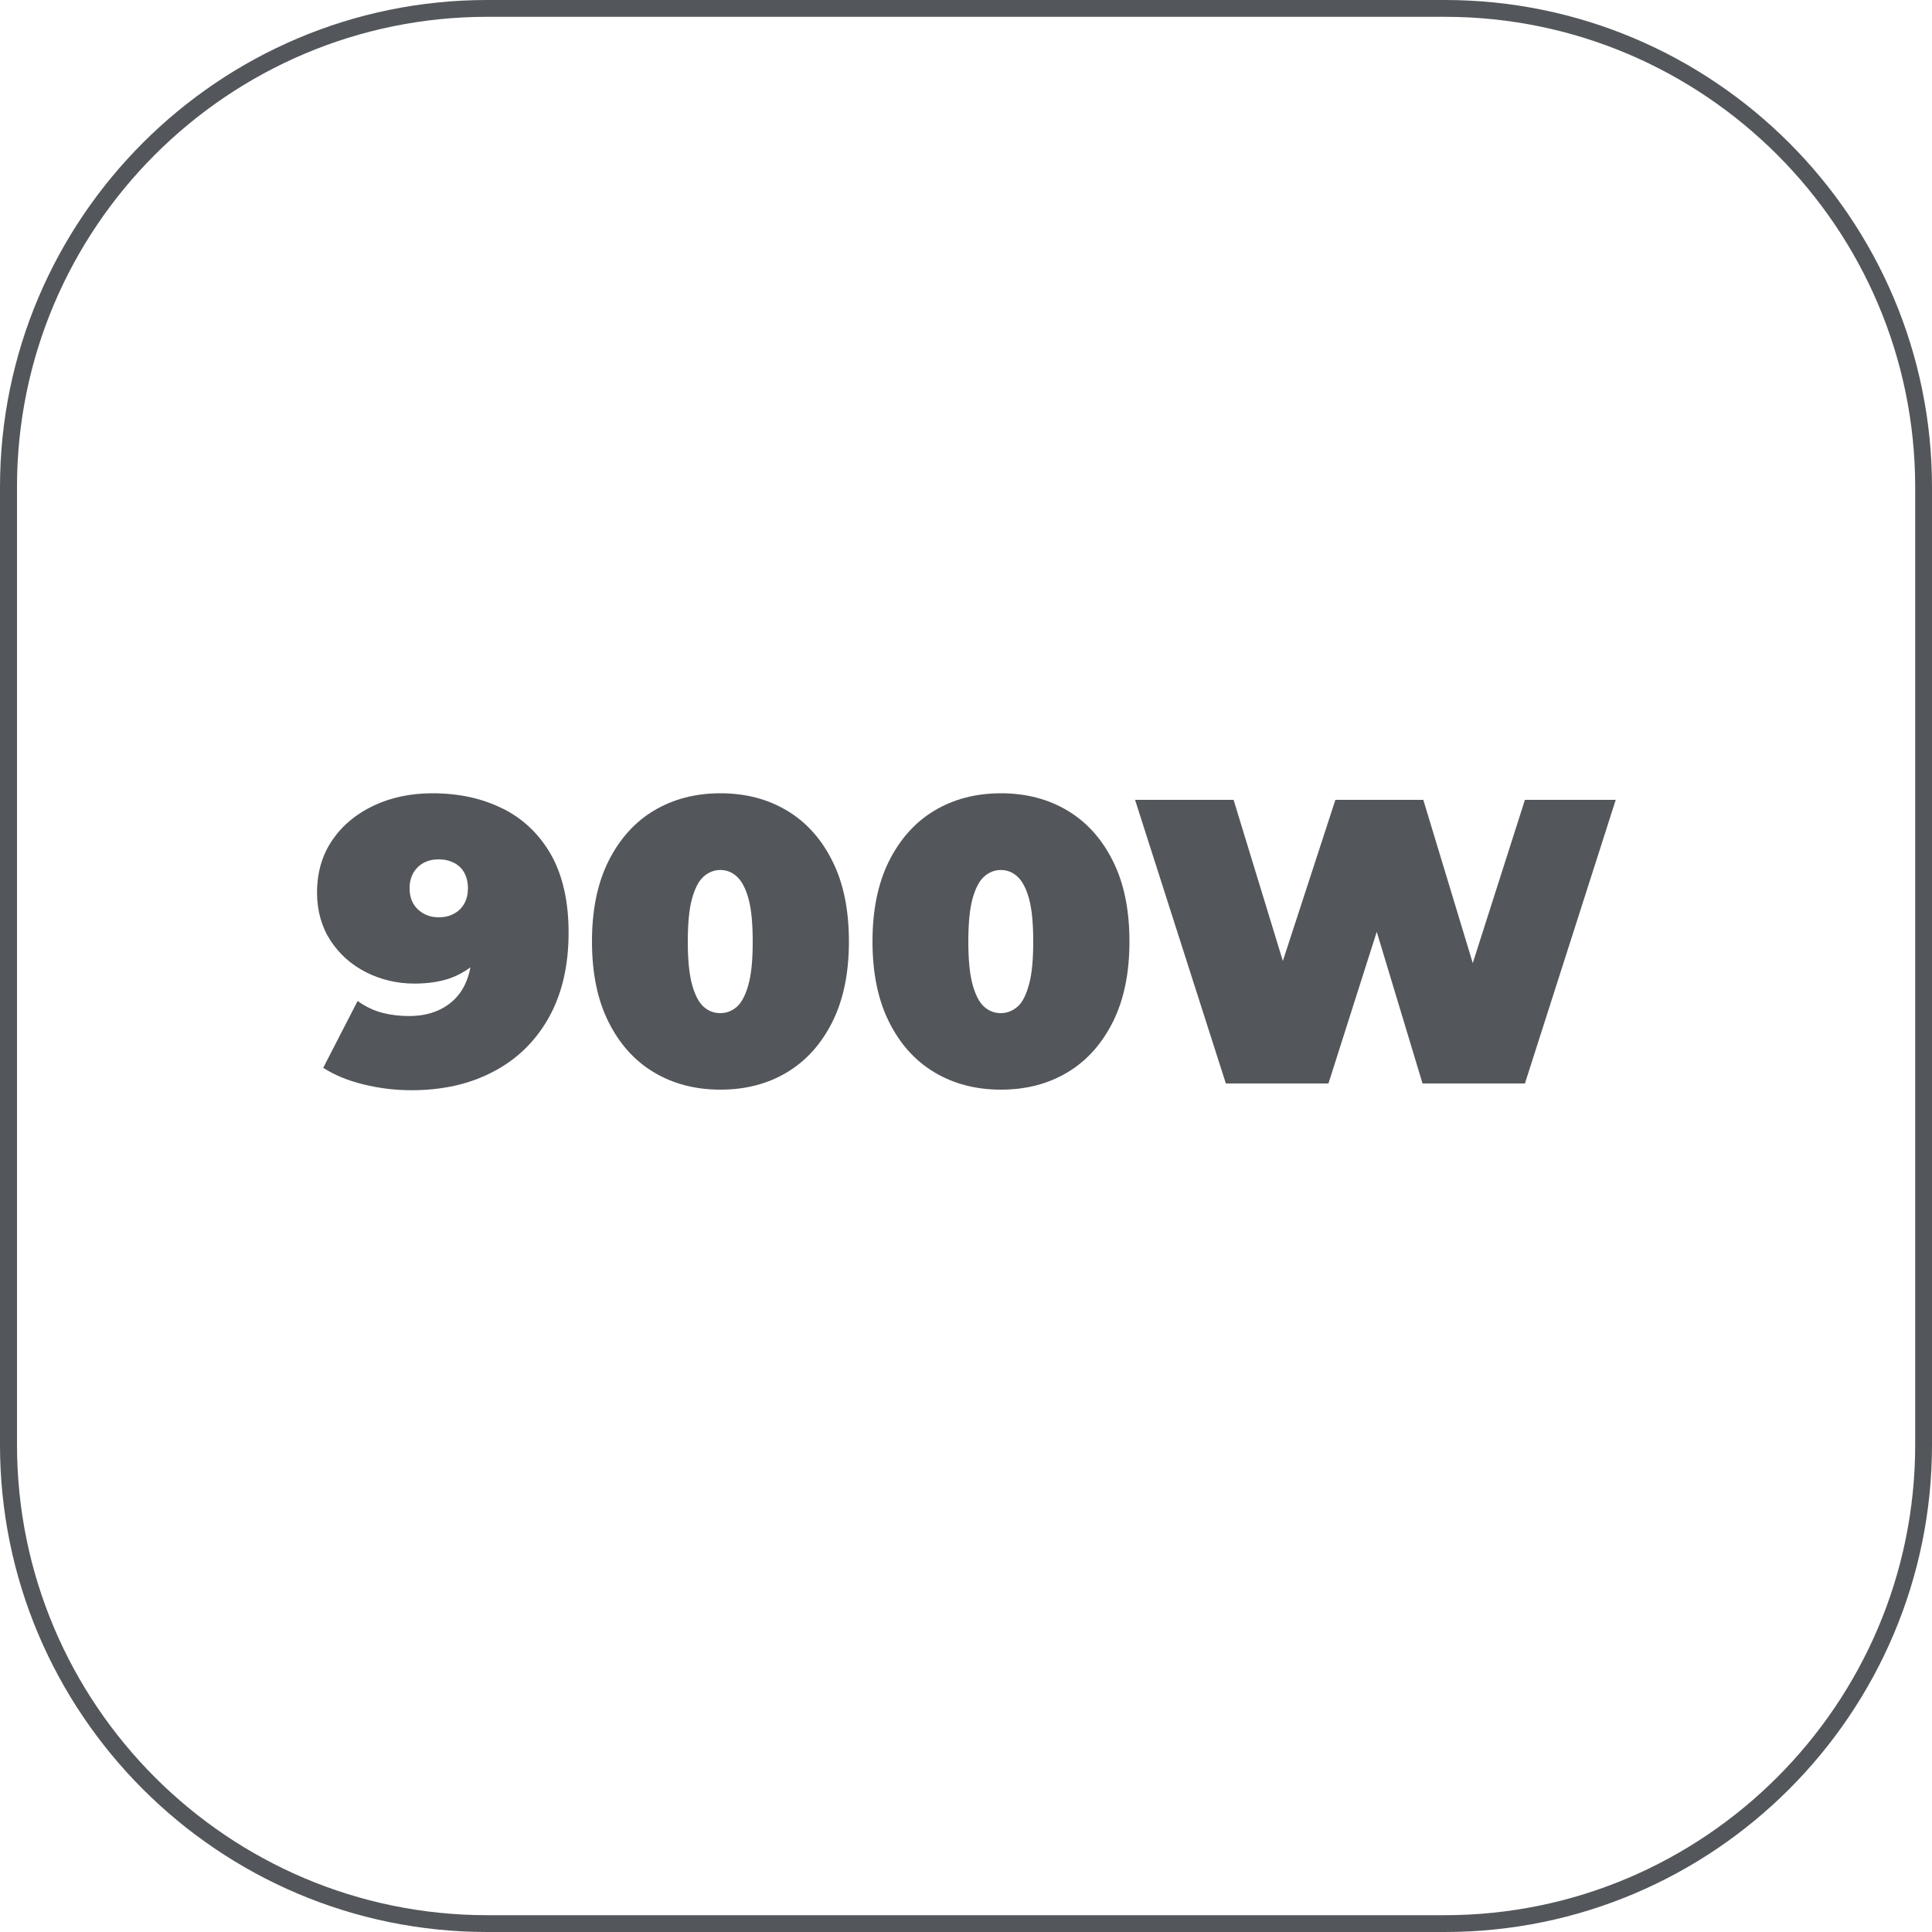 <?xml version="1.0" encoding="UTF-8"?>
<svg id="Capa_2" data-name="Capa 2" xmlns="http://www.w3.org/2000/svg" viewBox="0 0 100 100">
  <defs>
    <style>
      .cls-1 {
        fill: #53565a;
        stroke-width: 0px;
      }
    </style>
  </defs>
  <g id="Capa_2-2" data-name="Capa 2">
    <g>
      <path class="cls-1" d="M74.78,0H25.22C11.31,0,0,11.31,0,25.22v49.56c0,13.91,11.31,25.22,25.22,25.22h49.56c13.91,0,25.22-11.31,25.22-25.22V25.22c0-13.91-11.31-25.22-25.22-25.22ZM99.13,74.78c0,13.42-10.92,24.35-24.35,24.35H25.22c-13.42,0-24.34-10.92-24.34-24.35V25.22C.87,11.8,11.8.87,25.22.87h49.56c13.42,0,24.35,10.92,24.35,24.35v49.56Z"/>
      <path class="cls-1" d="M26.05,41.87c-1.06-.54-2.28-.81-3.68-.81-1.1,0-2.11.21-3.01.63-.9.42-1.62,1.01-2.15,1.78-.53.77-.8,1.68-.8,2.73,0,.95.24,1.78.7,2.49.47.71,1.08,1.25,1.85,1.64.76.38,1.59.58,2.49.58.68,0,1.29-.09,1.8-.26.41-.14.77-.34,1.1-.58-.13.67-.39,1.22-.8,1.63-.59.59-1.39.89-2.38.89-.46,0-.91-.05-1.35-.16-.44-.11-.88-.31-1.31-.62l-1.78,3.46c.56.36,1.24.65,2.05.85.8.2,1.64.31,2.51.31,1.62,0,3.04-.32,4.26-.97,1.22-.64,2.17-1.57,2.85-2.78.68-1.21,1.03-2.68,1.03-4.4,0-1.61-.3-2.94-.89-4.01-.6-1.06-1.42-1.86-2.48-2.4ZM24.03,46.77c-.12.22-.3.4-.53.52-.23.13-.49.19-.79.19-.43,0-.79-.14-1.08-.41-.29-.27-.43-.64-.43-1.1,0-.31.07-.57.2-.8.13-.22.31-.39.53-.51.22-.12.48-.18.78-.18s.55.06.79.18c.23.12.41.29.53.51s.19.49.19.8-.06.57-.19.8Z"/>
      <path class="cls-1" d="M40.74,41.96c-1-.6-2.15-.9-3.45-.9s-2.45.3-3.45.9-1.78,1.48-2.35,2.62c-.57,1.15-.85,2.53-.85,4.15s.28,3.01.85,4.15c.57,1.15,1.35,2.02,2.35,2.62s2.15.9,3.45.9,2.45-.3,3.45-.9,1.78-1.48,2.35-2.62c.57-1.15.85-2.53.85-4.15s-.28-3.01-.85-4.15c-.57-1.15-1.35-2.02-2.35-2.62ZM38.74,50.96c-.15.54-.35.93-.6,1.15s-.54.33-.86.33-.61-.11-.86-.33c-.25-.22-.45-.61-.6-1.15-.15-.55-.22-1.29-.22-2.22s.07-1.7.22-2.23c.15-.54.35-.92.6-1.14.25-.22.54-.34.86-.34s.61.11.86.34.45.6.6,1.14c.15.54.22,1.28.22,2.23s-.07,1.68-.22,2.22Z"/>
      <path class="cls-1" d="M55.26,41.96c-1-.6-2.15-.9-3.45-.9s-2.45.3-3.45.9c-1,.6-1.78,1.48-2.35,2.62-.57,1.15-.85,2.53-.85,4.15s.28,3.01.85,4.15c.57,1.15,1.35,2.02,2.35,2.62,1,.6,2.15.9,3.45.9s2.45-.3,3.45-.9c1-.6,1.78-1.48,2.35-2.62.57-1.15.85-2.53.85-4.15s-.28-3.01-.85-4.15c-.57-1.15-1.35-2.02-2.35-2.62ZM53.26,50.96c-.15.54-.34.93-.6,1.15s-.54.33-.86.33-.61-.11-.86-.33c-.25-.22-.45-.61-.6-1.15-.15-.55-.22-1.29-.22-2.22s.07-1.7.22-2.23c.15-.54.35-.92.6-1.14.25-.22.54-.34.86-.34s.61.11.86.34.45.6.6,1.14c.15.54.22,1.28.22,2.23s-.07,1.68-.22,2.22Z"/>
      <polygon class="cls-1" points="76.23 49.85 73.67 41.4 69.12 41.4 66.4 49.74 63.85 41.4 58.75 41.4 63.45 56.08 68.76 56.08 71.26 48.23 73.63 56.08 78.93 56.08 83.63 41.4 78.93 41.4 76.23 49.85"/>
    </g>
  </g>
</svg>
